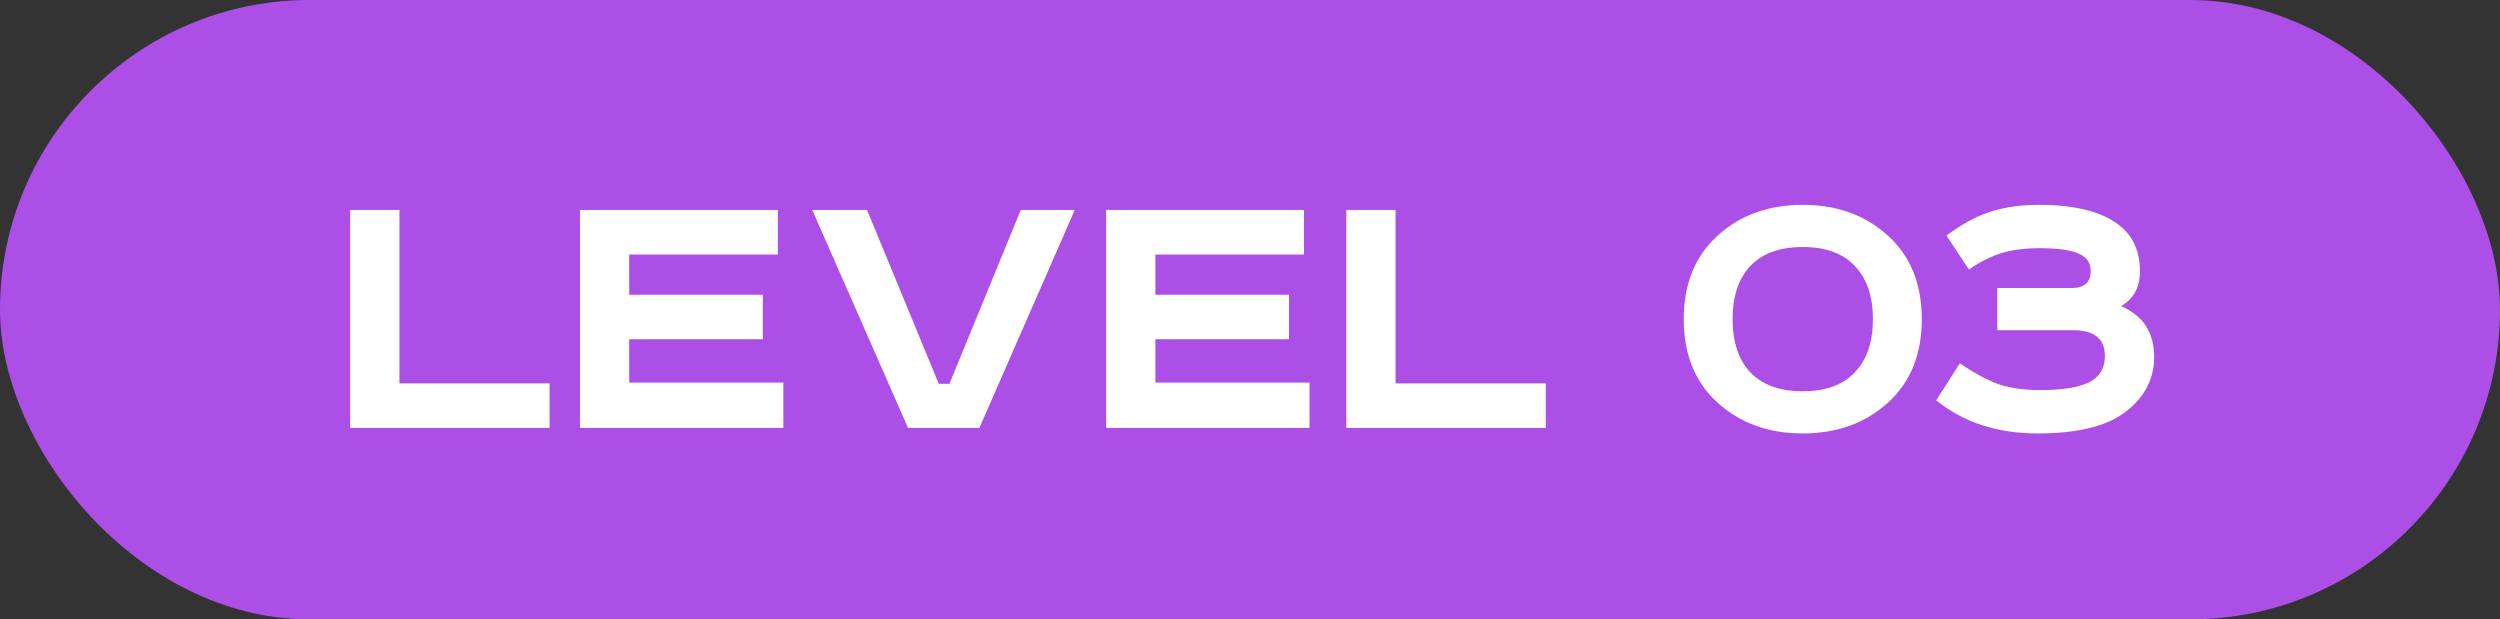 <?xml version="1.0" encoding="UTF-8"?> <svg xmlns="http://www.w3.org/2000/svg" width="222" height="55" viewBox="0 0 222 55" fill="none"><rect x="0" y="0" width="222" height="55" fill="#333333" stroke="none"/> <rect width="222" height="55" rx="27.5" fill="#AC4FE6"></rect> <path d="M31.095 18.645H35.47V34.045H48.805V38H31.095V18.645ZM51.5 18.645H69.07V22.6H55.875V26.17H67.74V30.125H55.875V33.975H69.56V38H51.5V18.645ZM72.128 18.645H76.993L83.363 34.08H84.308L90.643 18.645H95.438L86.968 38H80.633L72.128 18.645ZM98.224 18.645H115.794V22.6H102.599V26.17H114.464V30.125H102.599V33.975H116.284V38H98.224V18.645ZM119.552 18.645H123.927V34.045H137.262V38H119.552V18.645ZM155.43 23.615C154.38 24.735 153.855 26.31 153.855 28.34C153.855 30.37 154.38 31.945 155.43 33.065C156.503 34.185 158.055 34.745 160.085 34.745C162.115 34.745 163.655 34.185 164.705 33.065C165.778 31.945 166.315 30.37 166.315 28.34C166.315 26.31 165.778 24.735 164.705 23.615C163.655 22.495 162.115 21.935 160.085 21.935C158.055 21.935 156.503 22.495 155.43 23.615ZM167.645 20.92C169.652 22.74 170.655 25.213 170.655 28.34C170.655 31.467 169.652 33.94 167.645 35.76C165.638 37.58 163.118 38.49 160.085 38.49C157.052 38.49 154.532 37.58 152.525 35.76C150.518 33.94 149.515 31.467 149.515 28.34C149.515 25.213 150.518 22.74 152.525 20.92C154.532 19.1 157.052 18.19 160.085 18.19C163.118 18.19 165.638 19.1 167.645 20.92ZM177.359 25.575H183.974C185.094 25.575 185.654 25.073 185.654 24.07C185.654 23.347 185.304 22.833 184.604 22.53C183.904 22.203 182.749 22.04 181.139 22.04C179.833 22.04 178.713 22.18 177.779 22.46C176.846 22.74 175.866 23.23 174.839 23.93L172.844 20.92C174.221 19.893 175.539 19.182 176.799 18.785C178.059 18.388 179.483 18.19 181.069 18.19C184.126 18.19 186.424 18.738 187.964 19.835C189.341 20.792 190.029 22.215 190.029 24.105C190.029 25.505 189.469 26.532 188.349 27.185C190.309 28.025 191.289 29.53 191.289 31.7C191.289 33.683 190.414 35.328 188.664 36.635C187.008 37.872 184.429 38.49 180.929 38.49C177.359 38.49 174.361 37.51 171.934 35.55L174.034 32.26C175.294 33.123 176.438 33.742 177.464 34.115C178.514 34.465 179.739 34.64 181.139 34.64C183.146 34.64 184.604 34.407 185.514 33.94C186.448 33.473 186.914 32.692 186.914 31.595C186.914 30.078 185.958 29.32 184.044 29.32H177.359V25.575Z" fill="white"></path> </svg> 